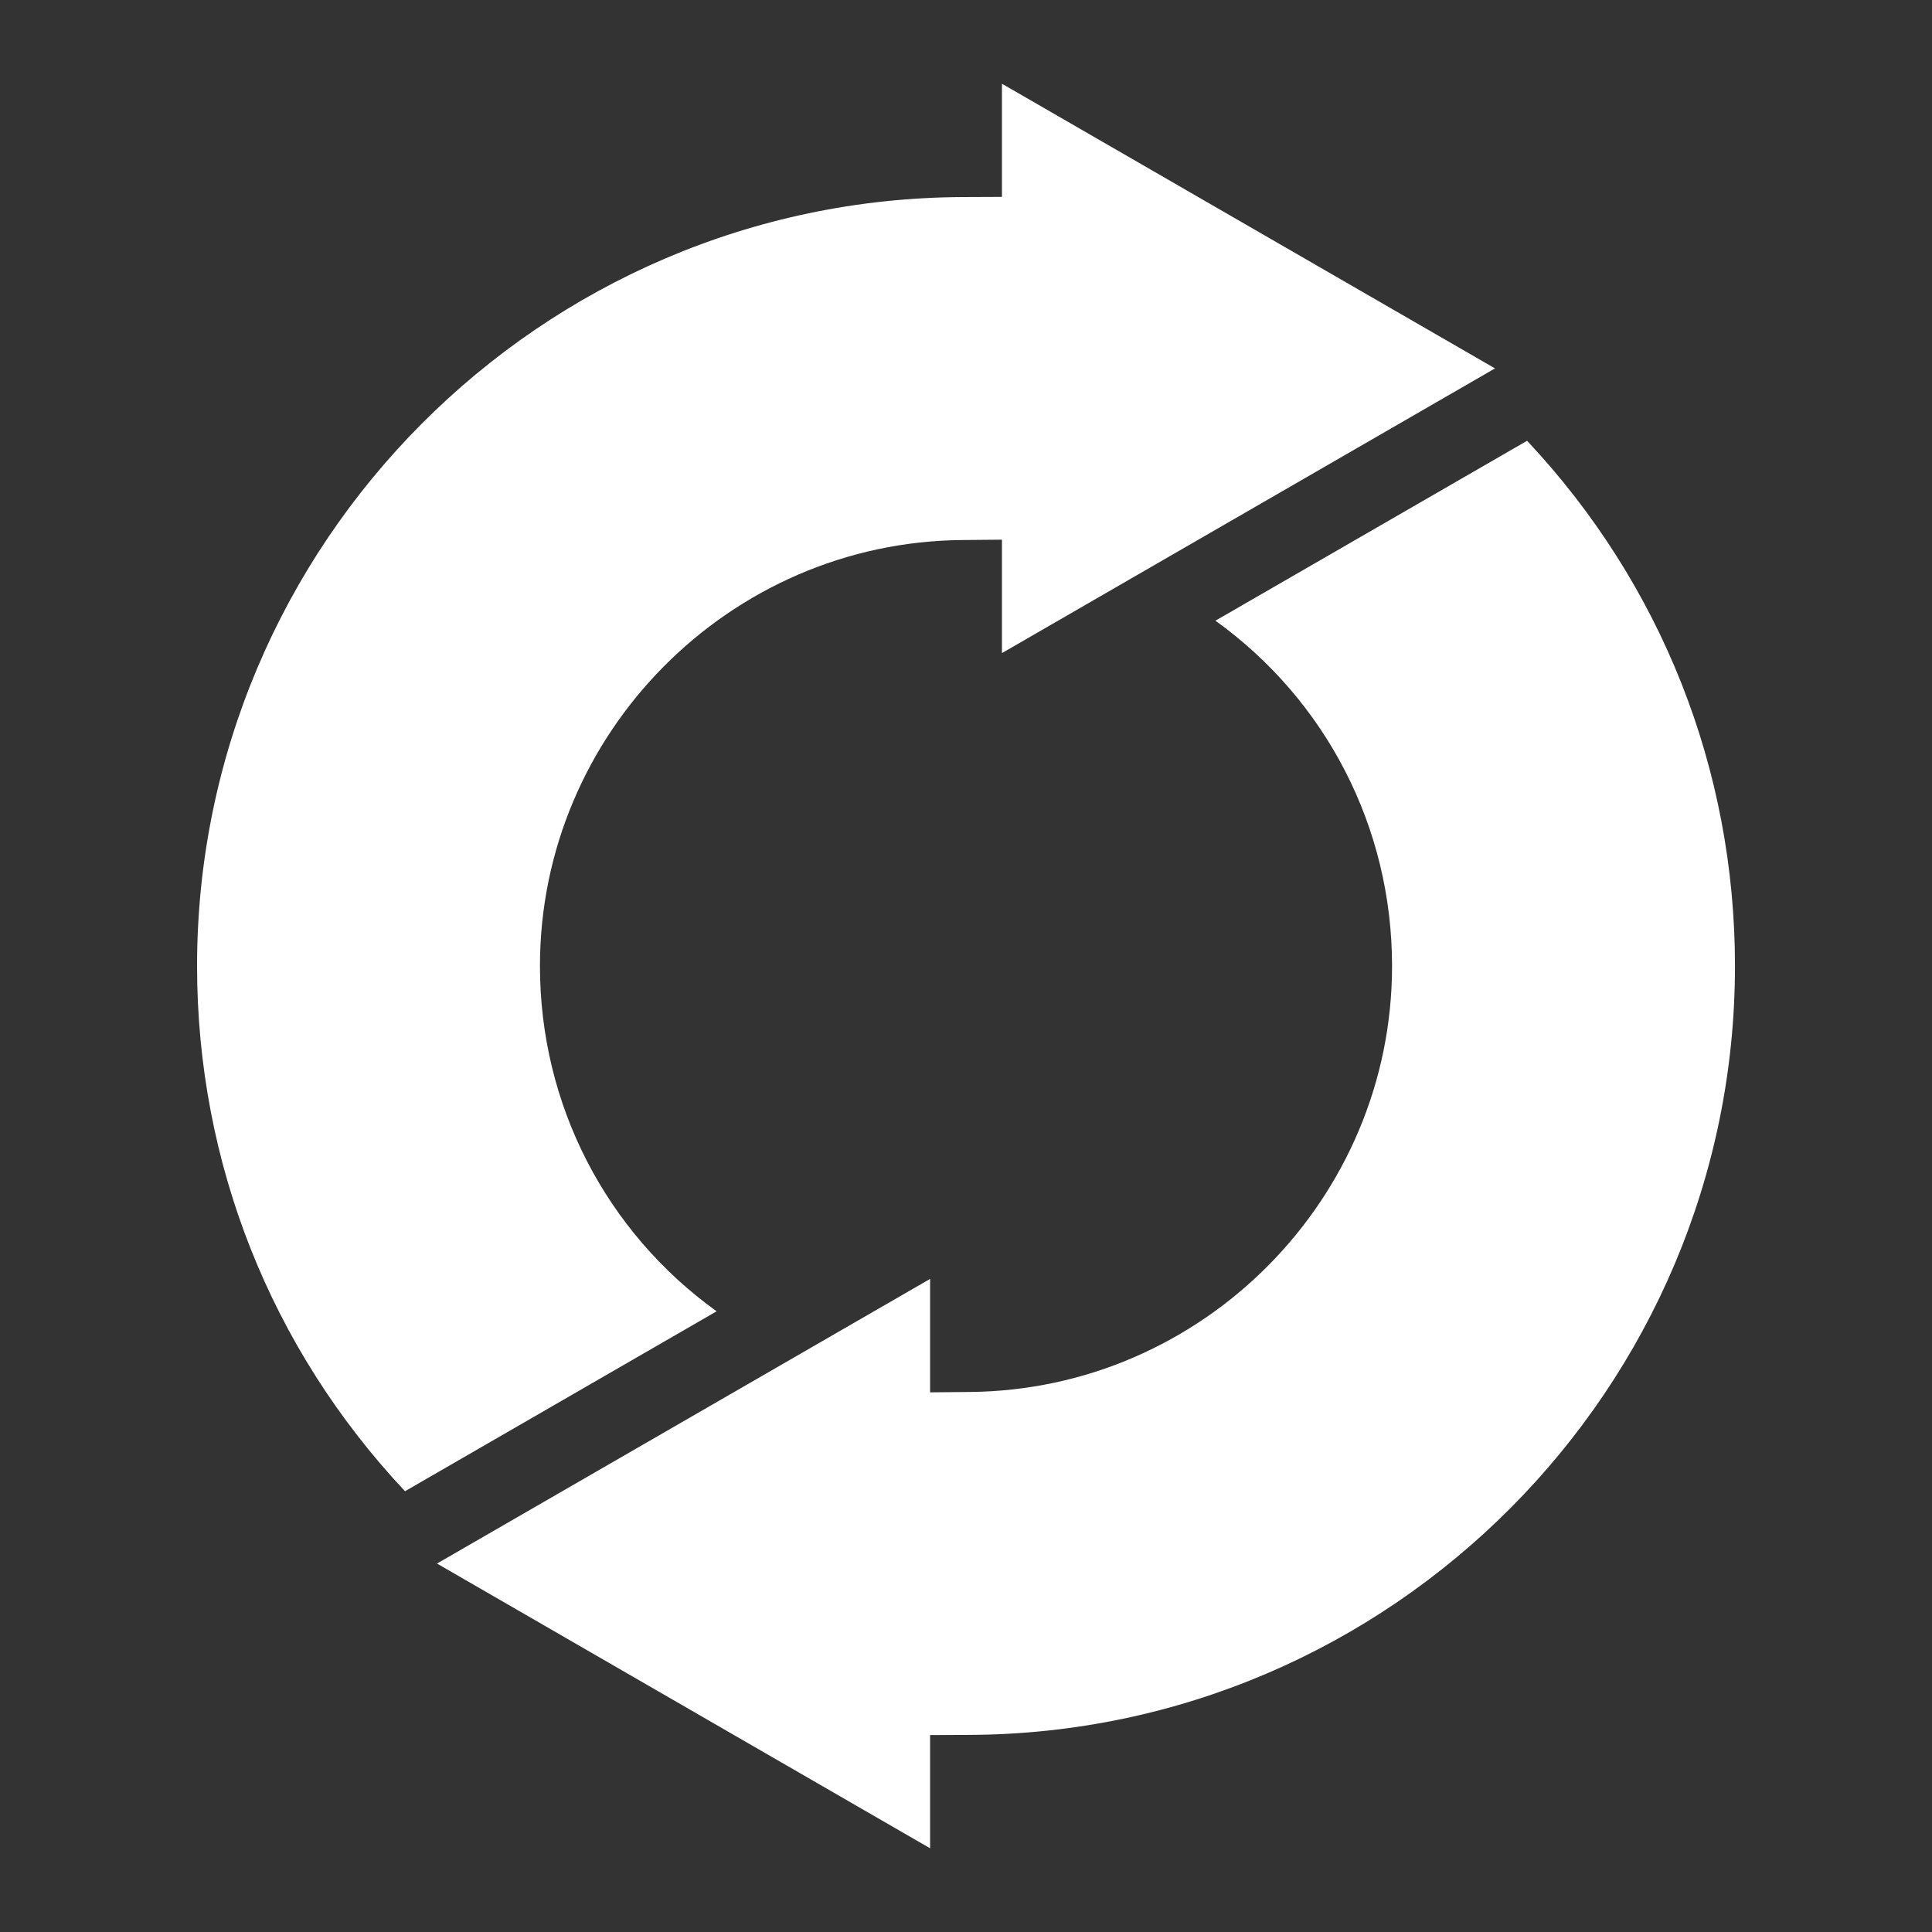 <?xml version="1.0" encoding="utf-8"?>
<!-- Generator: Adobe Illustrator 16.0.0, SVG Export Plug-In . SVG Version: 6.00 Build 0)  -->
<!DOCTYPE svg PUBLIC "-//W3C//DTD SVG 1.1//EN" "http://www.w3.org/Graphics/SVG/1.1/DTD/svg11.dtd">
<svg version="1.1" id="レイヤー_1" xmlns="http://www.w3.org/2000/svg" xmlns:xlink="http://www.w3.org/1999/xlink" x="0px"
	 y="0px" width="48px" height="48px" viewBox="0 0 48 48" enable-background="new 0 0 48 48" xml:space="preserve">
<rect x="0" y="0" width="48" height="48" fill="#333333" stroke="none"/>
<g>
	<path fill="#FFFFFF" d="M37.94,10.951l-7.743,4.47c2.742,1.972,4.388,5.127,4.388,8.579c0,5.785-4.706,10.532-10.492,10.583
		l-0.985,0.009v-2.818l-12.251,7.072l12.251,7.074v-2.813l0.973-0.004C34.57,43.061,43.105,34.49,43.105,24
		C43.105,19.111,41.276,14.506,37.94,10.951"/>
	<path fill="#FFFFFF" d="M13.415,24c0-5.785,4.707-10.533,10.492-10.583l0.986-0.009v2.818l12.25-7.073l-12.25-7.073v2.812
		L23.92,4.896C13.43,4.94,4.896,13.51,4.896,24c0,4.889,1.829,9.494,5.166,13.049l7.742-4.47C15.061,30.606,13.415,27.451,13.415,24
		"/>
</g>
</svg>
